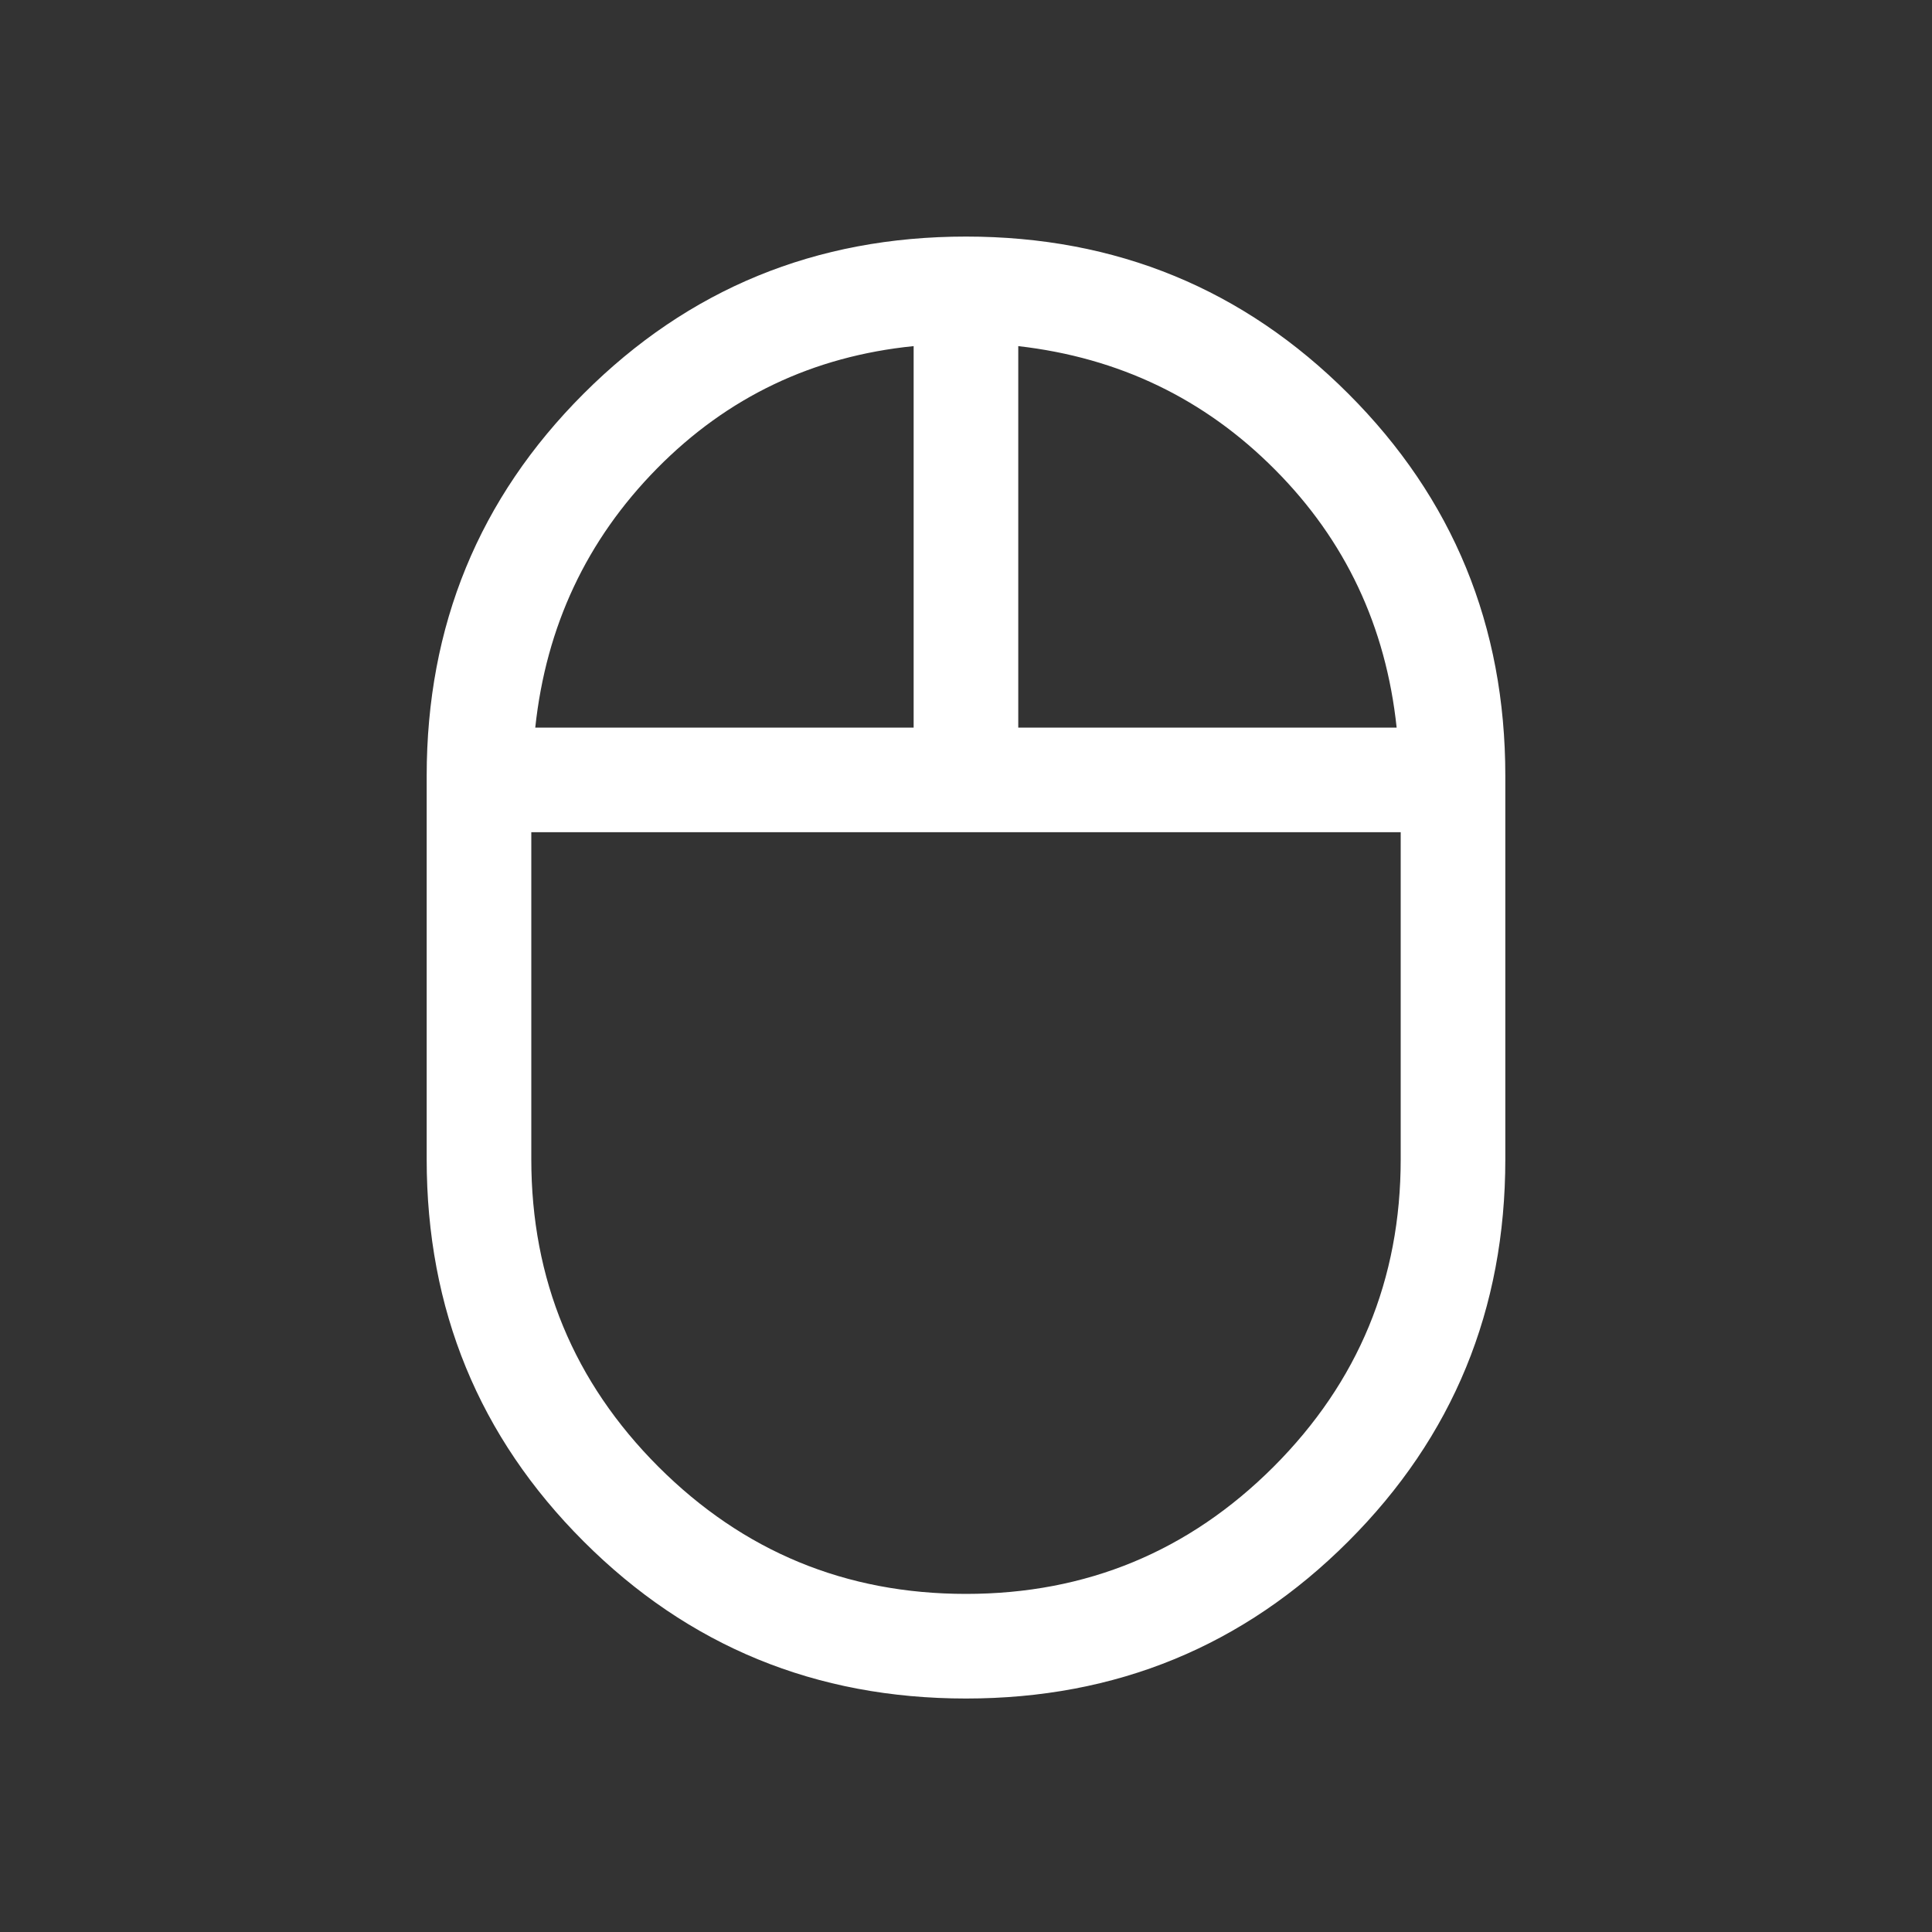 <svg width="20" height="20" viewBox="0 0 20 20" fill="none" xmlns="http://www.w3.org/2000/svg">
<rect x="0" y="0" width="20" height="20" fill="#333333" stroke="none"/>
<mask id="mask0_5304_3025" style="mask-type:alpha" maskUnits="userSpaceOnUse" x="0" y="0" width="20" height="20">
<rect width="20" height="20" fill="#FFF"/>
</mask>
<g mask="url(#mask0_5304_3025)">
<path d="M10 17.583C8.445 17.583 7.126 17.041 6.042 15.957C4.958 14.874 4.417 13.555 4.417 12V8.032C4.417 6.478 4.958 5.158 6.042 4.075C7.126 2.991 8.445 2.449 10 2.449C11.554 2.449 12.873 2.991 13.957 4.075C15.041 5.158 15.583 6.478 15.583 8.032V12C15.583 13.555 15.041 14.874 13.957 15.957C12.873 17.041 11.554 17.583 10 17.583ZM10.541 7.532H14.458C14.347 6.484 13.927 5.593 13.198 4.861C12.47 4.128 11.584 3.702 10.541 3.583V7.532ZM5.541 7.532H9.458V3.583C8.415 3.688 7.53 4.11 6.801 4.85C6.072 5.59 5.653 6.484 5.541 7.532ZM10 16.5C11.245 16.5 12.306 16.061 13.184 15.184C14.061 14.306 14.5 13.245 14.5 12V8.615H5.5V12C5.5 13.245 5.939 14.306 6.816 15.184C7.694 16.061 8.755 16.5 10 16.5Z" fill="#fff"/>
</g>
</svg>
